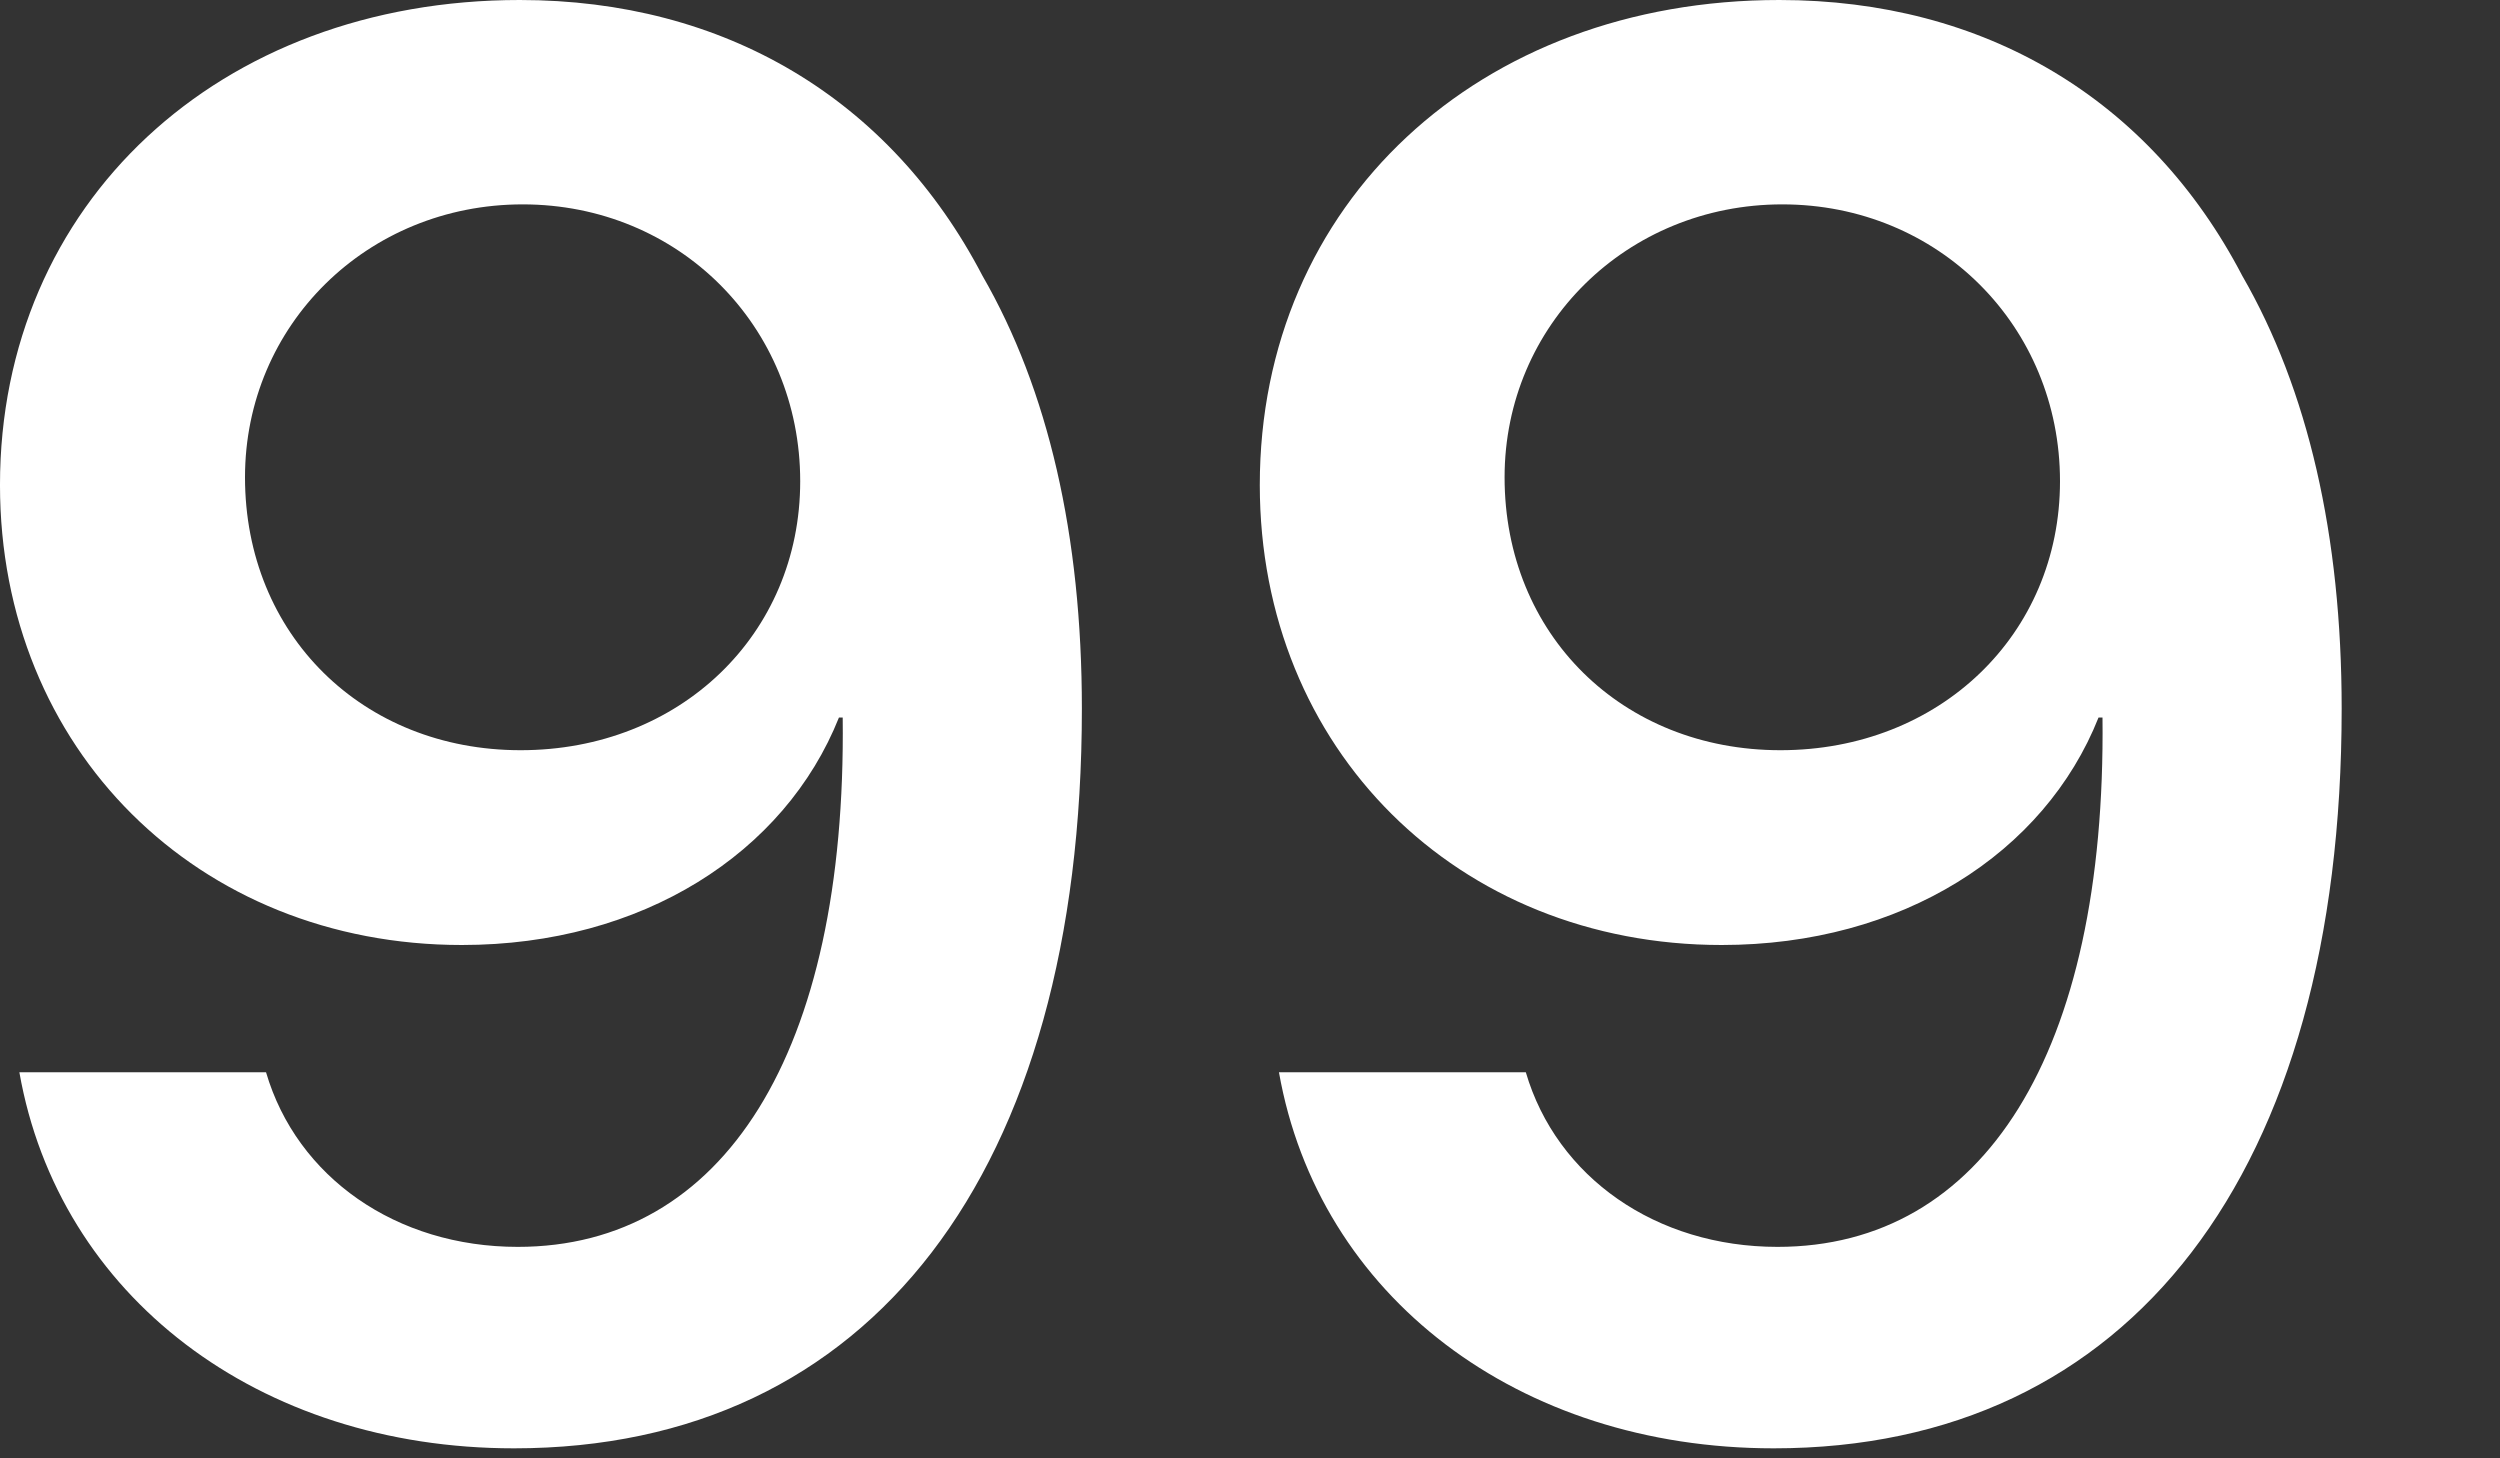 <?xml version="1.0" encoding="utf-8"?>
<svg xmlns="http://www.w3.org/2000/svg" fill="none" height="100%" overflow="visible" preserveAspectRatio="none" style="display: block;" viewBox="0 0 12 7" width="100%">
<rect x="0" y="0" width="12" height="7" fill="#333333" stroke="none"/>
<g id="99">
<path d="M8.514 6.952C7.287 6.952 6.329 6.221 6.139 5.147H7.324C7.472 5.651 7.949 5.985 8.532 5.985C9.518 5.985 10.11 5.059 10.092 3.444C10.092 3.444 10.087 3.444 10.083 3.444H10.078H10.073C9.814 4.096 9.129 4.536 8.264 4.536C6.996 4.536 6.047 3.596 6.047 2.328C6.047 0.977 7.097 0 8.541 0C9.523 0 10.319 0.472 10.763 1.324C11.078 1.87 11.24 2.569 11.24 3.402C11.24 5.628 10.226 6.952 8.514 6.952ZM8.546 3.601C9.31 3.601 9.888 3.046 9.888 2.31C9.888 1.565 9.305 0.981 8.555 0.981C7.81 0.981 7.222 1.56 7.222 2.291C7.222 3.046 7.787 3.601 8.546 3.601Z" fill="white" id="Vector"/>
<path d="M2.467 6.952C1.24 6.952 0.282 6.221 0.093 5.147H1.277C1.425 5.651 1.902 5.985 2.485 5.985C3.471 5.985 4.064 5.059 4.045 3.444C4.045 3.444 4.04 3.444 4.036 3.444H4.031H4.027C3.767 4.096 3.082 4.536 2.217 4.536C0.949 4.536 -5.10038e-05 3.596 -5.10038e-05 2.328C-5.10038e-05 0.977 1.051 0 2.495 0C3.476 0 4.272 0.472 4.716 1.324C5.031 1.87 5.193 2.569 5.193 3.402C5.193 5.628 4.179 6.952 2.467 6.952ZM2.499 3.601C3.263 3.601 3.841 3.046 3.841 2.31C3.841 1.565 3.258 0.981 2.509 0.981C1.763 0.981 1.176 1.56 1.176 2.291C1.176 3.046 1.74 3.601 2.499 3.601Z" fill="white" id="Vector_2"/>
</g>
</svg>